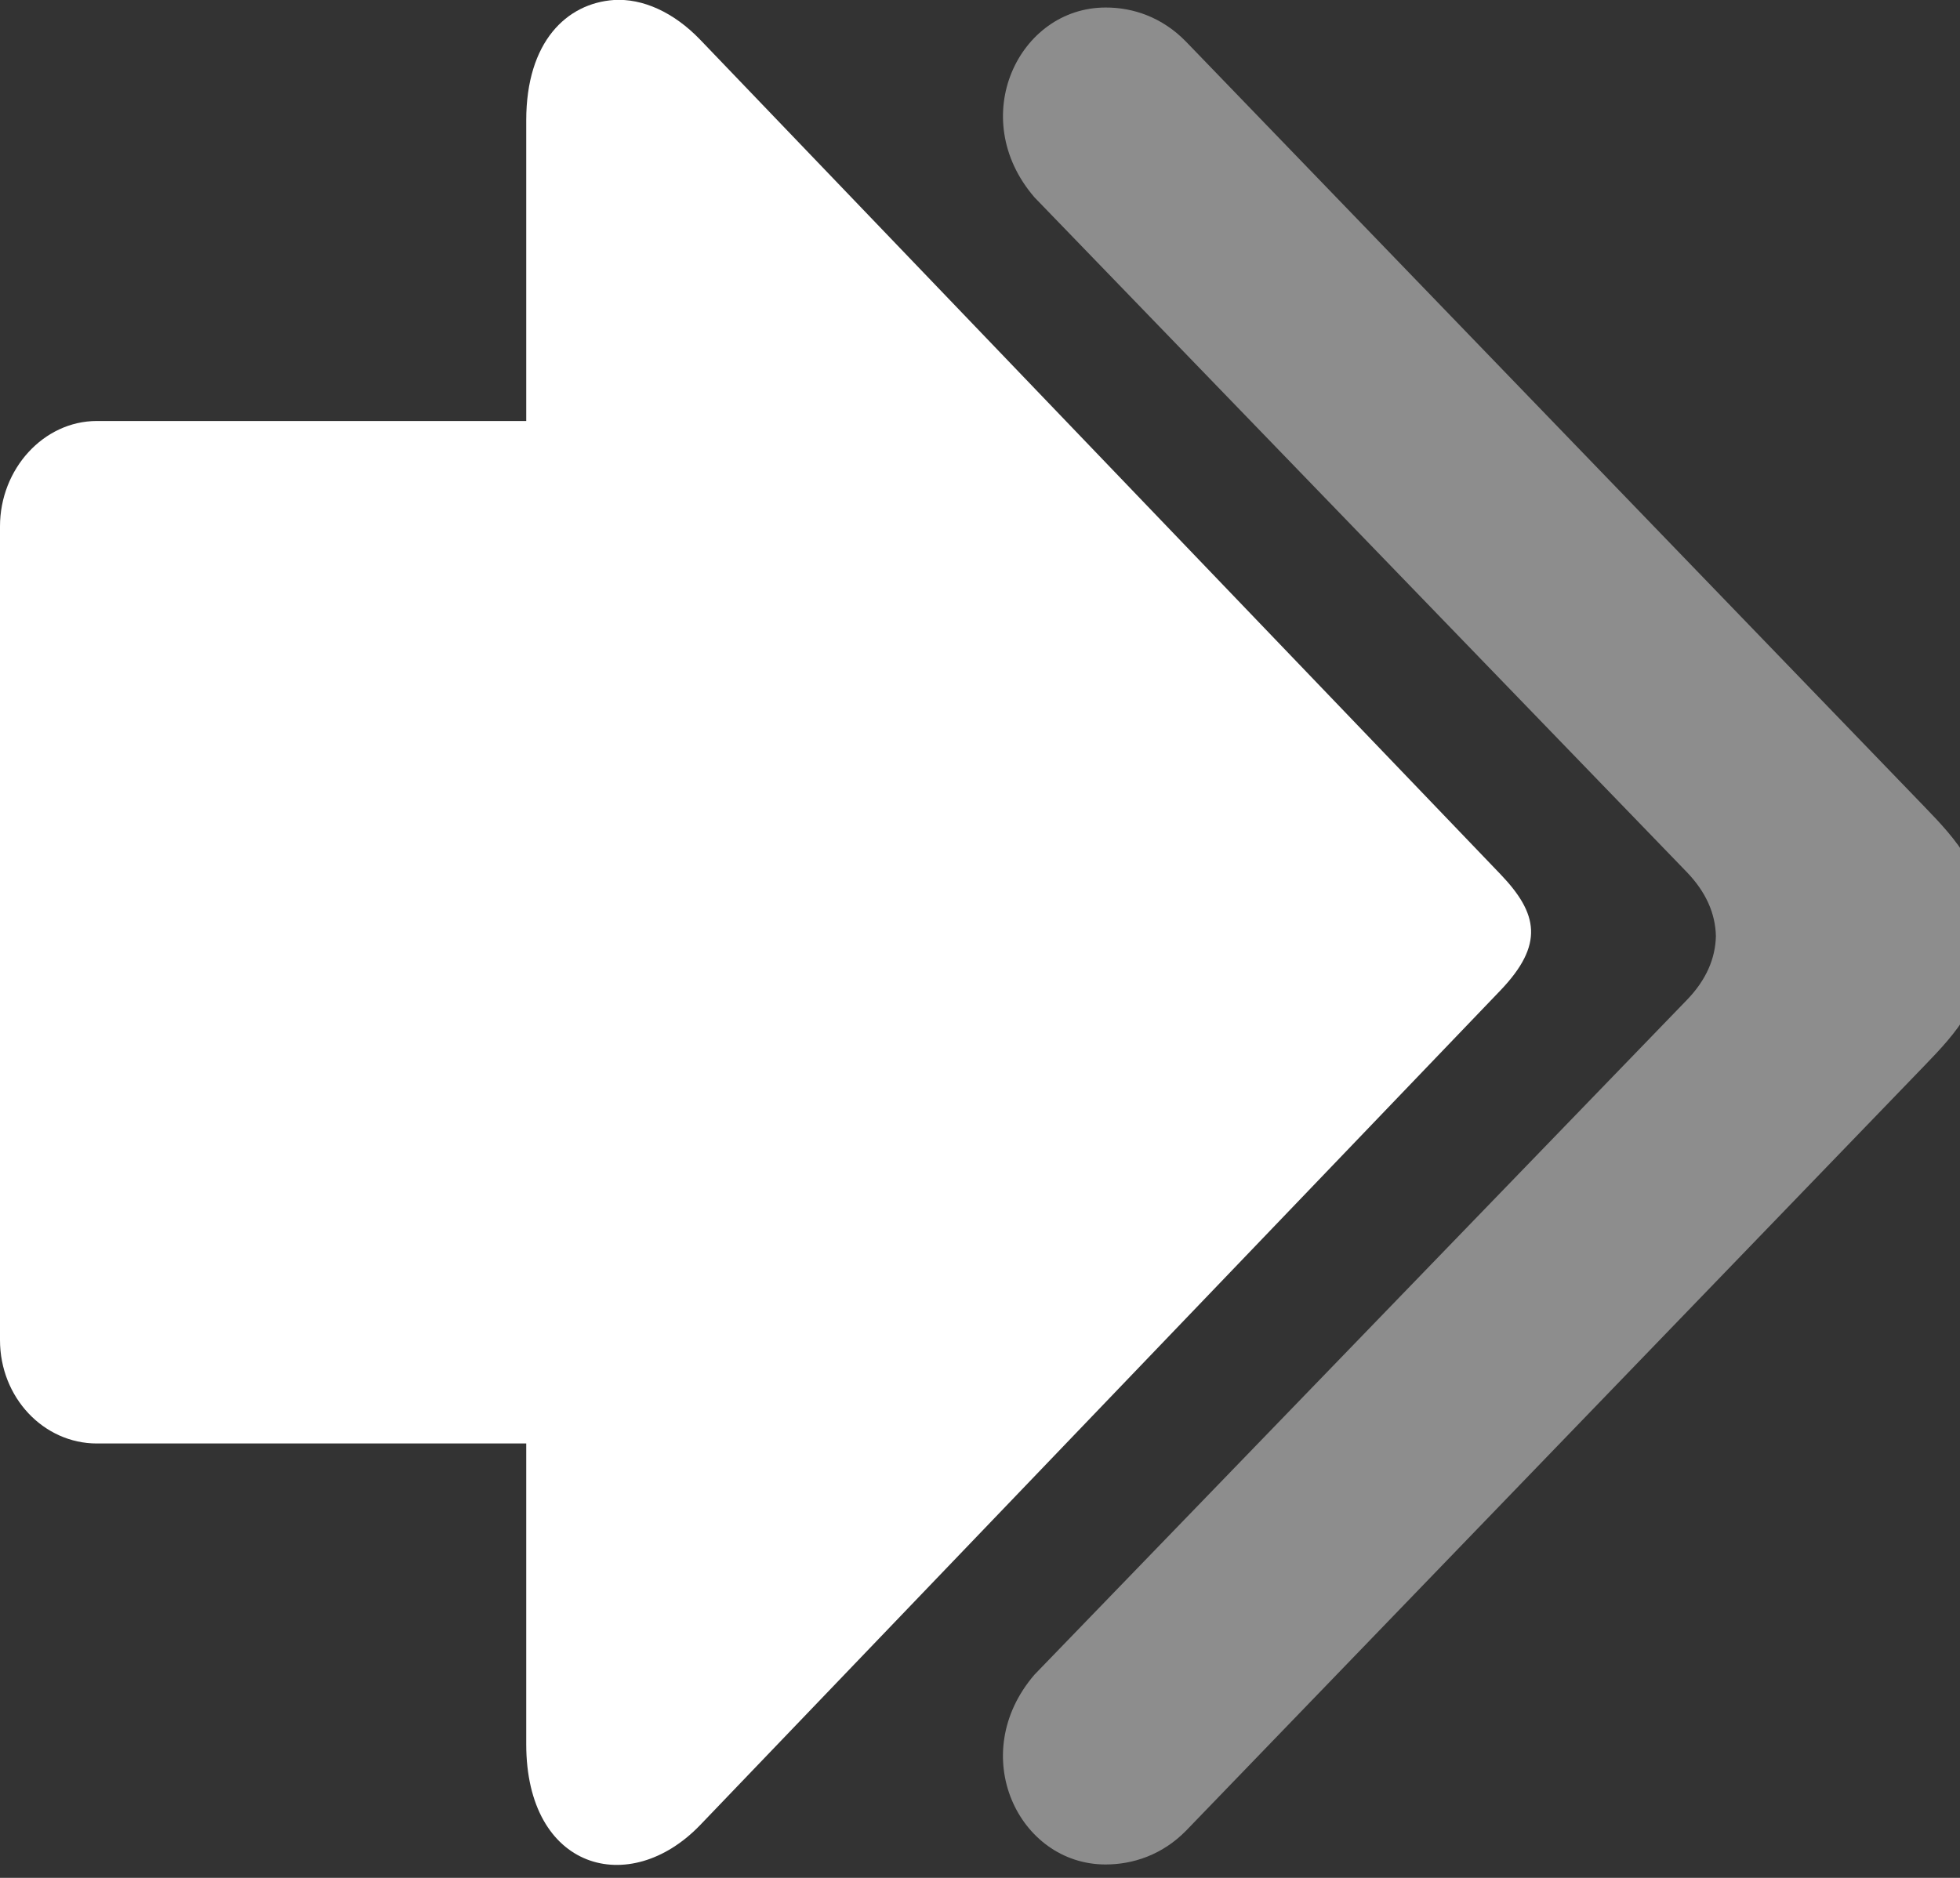 <?xml version="1.0" encoding="UTF-8" standalone="no"?>
<svg version="1.1" xmlns="http://www.w3.org/2000/svg" xmlns:xlink="http://www.w3.org/1999/xlink" width="15.36" height="14.72">
	<rect width="100%" height="100%" fill="#333333" stroke="none"/>
	<g id="dp_dp001" transform="matrix(1,0,0,1,-33.193,-48.905)">
		<path id="dp_path002" fill="white" fill-rule="evenodd" stroke="none" stroke-width="0" d="M 38.004,48.905 C 37.633,48.931 37.317,49.233 37.317,49.848 L 37.317,52.205 L 33.952,52.205 C 33.535,52.205 33.193,52.581 33.193,53.031 L 33.193,59.409 C 33.193,59.86 33.535,60.22 33.952,60.22 L 37.317,60.22 L 37.317,62.577 C 37.317,63.564 38.127,63.785 38.679,63.212 L 44.951,56.669 C 45.295,56.309 45.248,56.067 44.951,55.757 L 38.679,49.215 C 38.472,49 38.228,48.891 38.004,48.905 Z "/>
		<path id="dp_path003" fill="#8D8D8D" fill-rule="evenodd" stroke="none" stroke-width="0" d="M 41.857,48.964 C 41.176,48.964 40.761,49.827 41.3,50.452 L 46.412,55.741 C 46.564,55.899 46.636,56.067 46.64,56.243 C 46.636,56.419 46.564,56.587 46.412,56.744 L 41.3,62.032 C 40.761,62.659 41.175,63.52 41.857,63.52 C 42.072,63.52 42.301,63.445 42.487,63.256 L 48.273,57.26 C 48.524,57 48.764,56.744 48.773,56.243 C 48.764,55.743 48.524,55.487 48.273,55.227 L 42.487,49.231 C 42.301,49.04 42.072,48.963 41.857,48.964 Z "/>
	</g>
</svg>